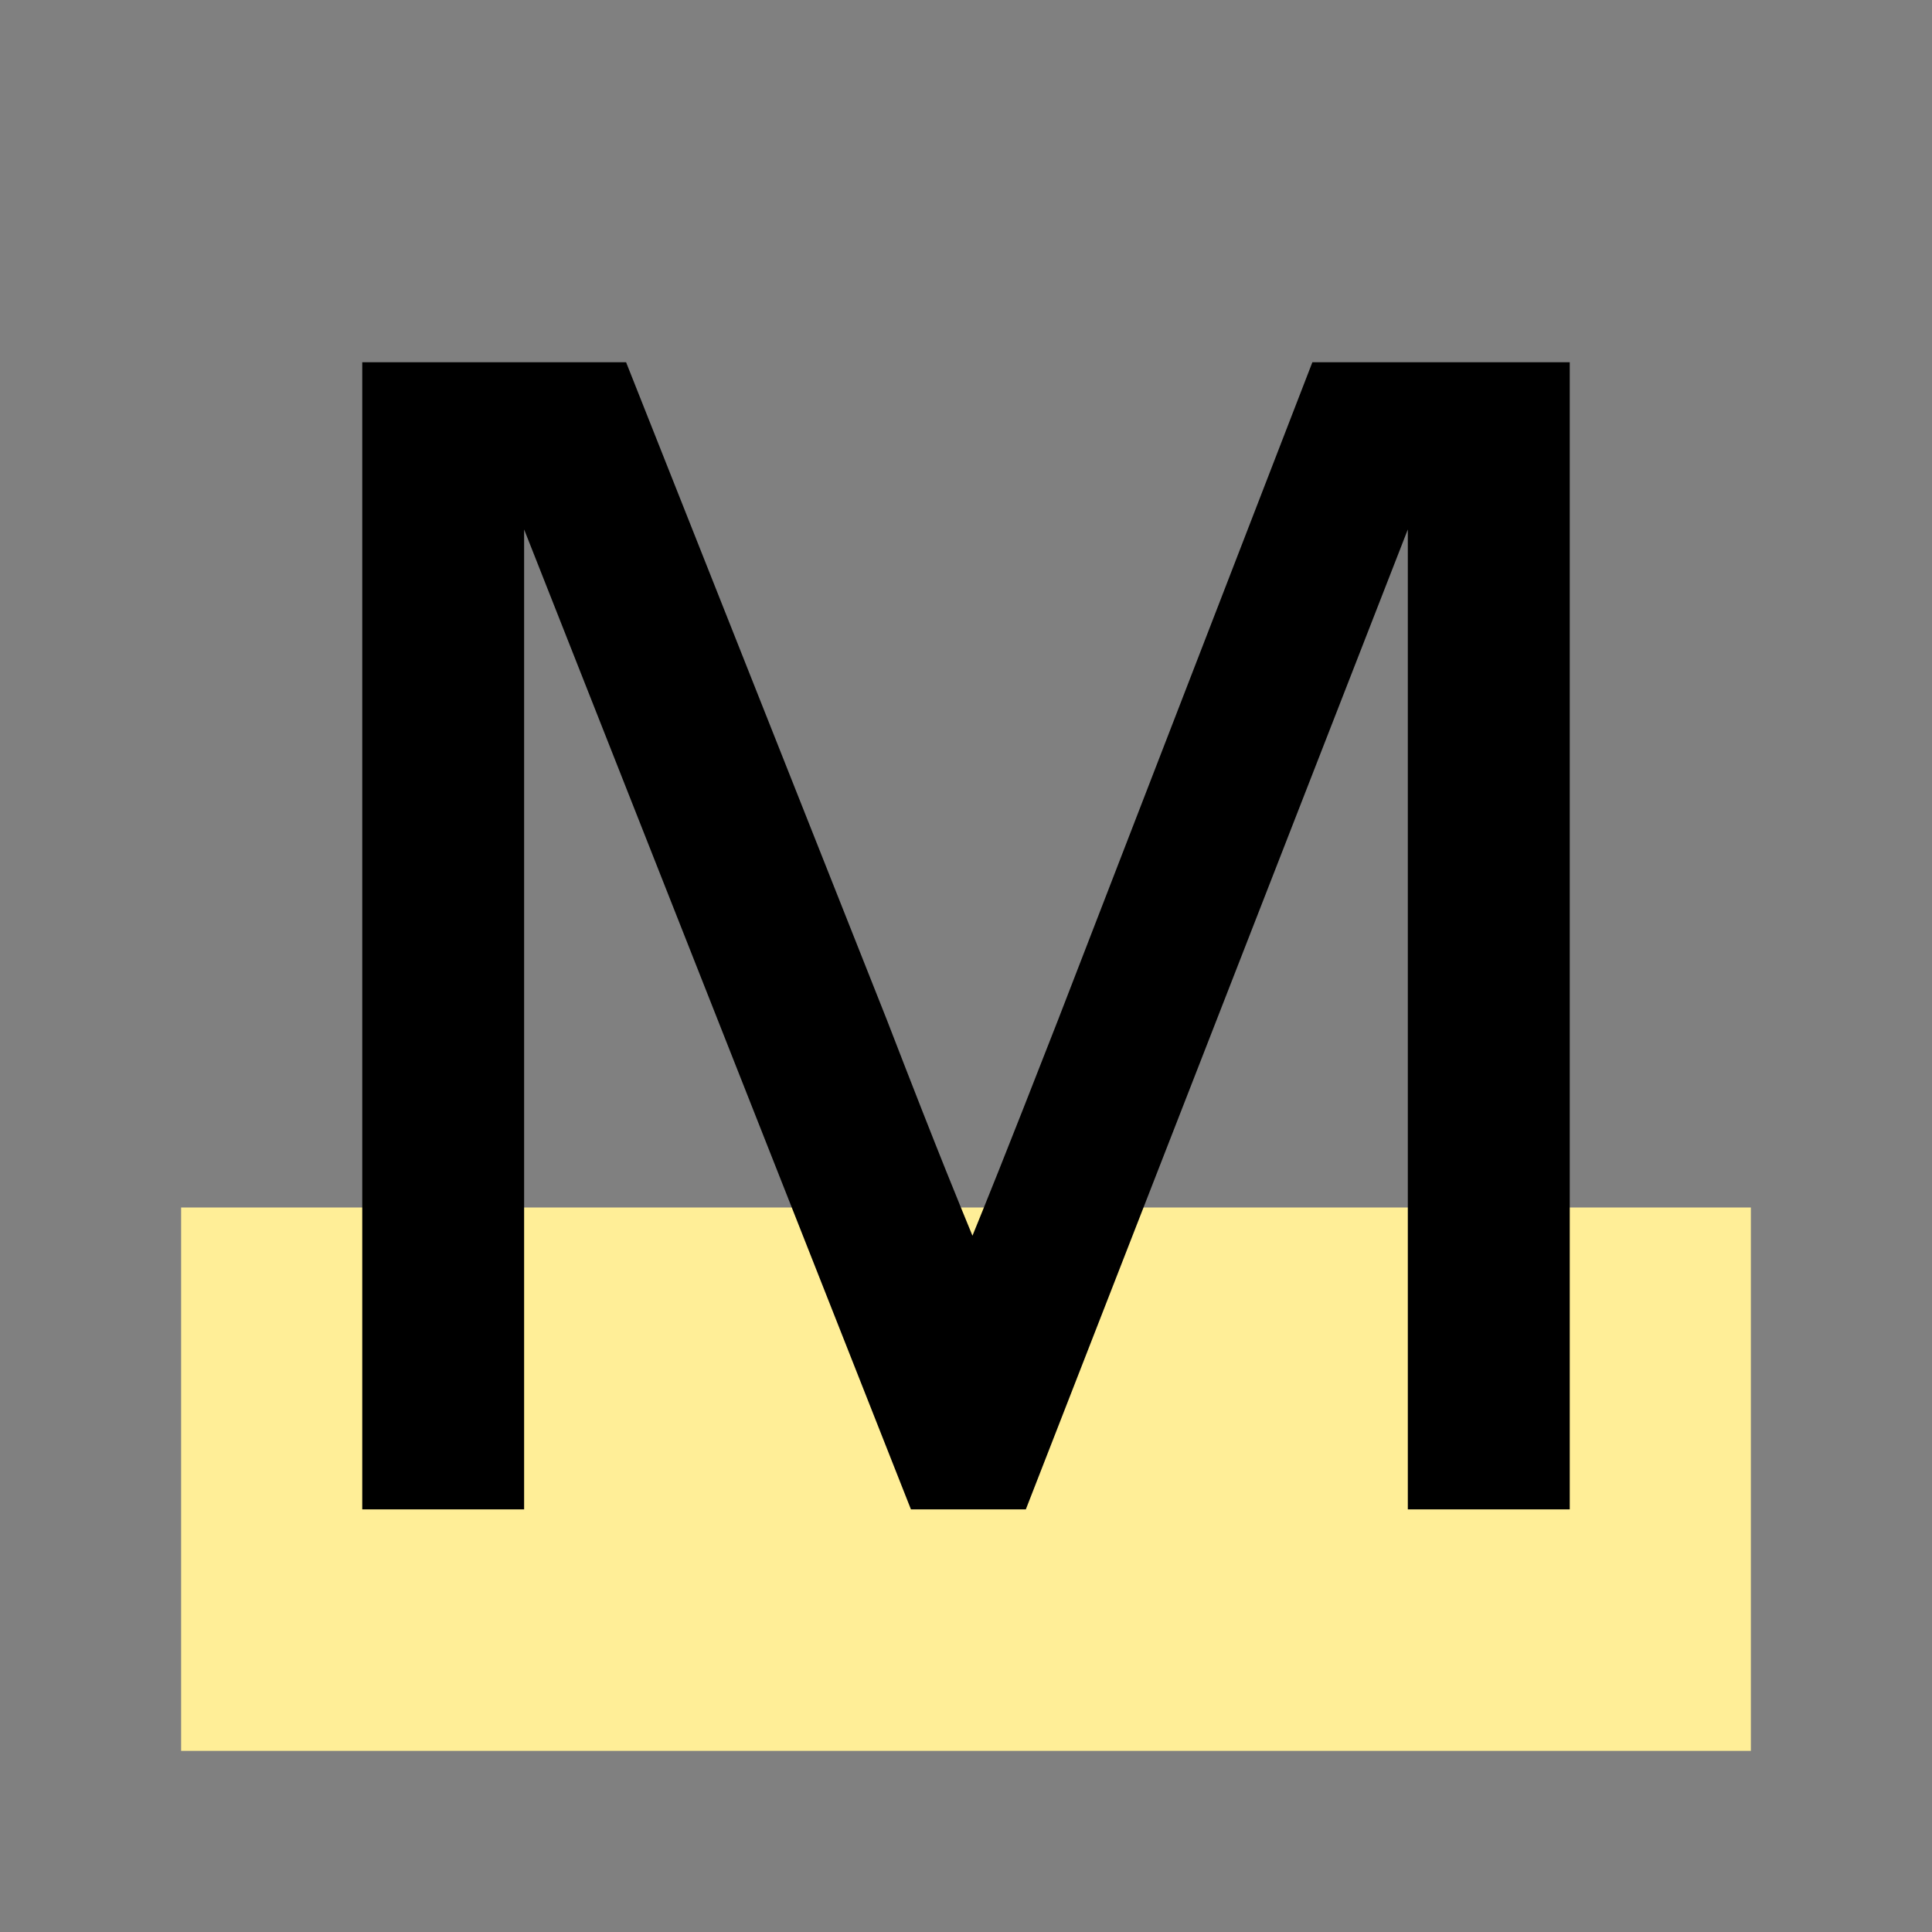 <svg xmlns="http://www.w3.org/2000/svg" fill="none" viewBox="0 0 32 32">
  <rect x="0" y="0" width="32" height="32" fill="#808080" stroke="none"/>
  <path fill="#FFEE97" d="M3 20h26v9H3z"/>
  <path fill="#000" d="M8.681 25V8.769L15.088 25h1.903l6.327-16.231V25H26V6h-4.263l-4.209 10.884c-.911 2.334-1.233 3.121-1.421 3.583-.188-.461-.509-1.221-1.421-3.583L10.37 6H6v19h2.681Z"/>
</svg>
